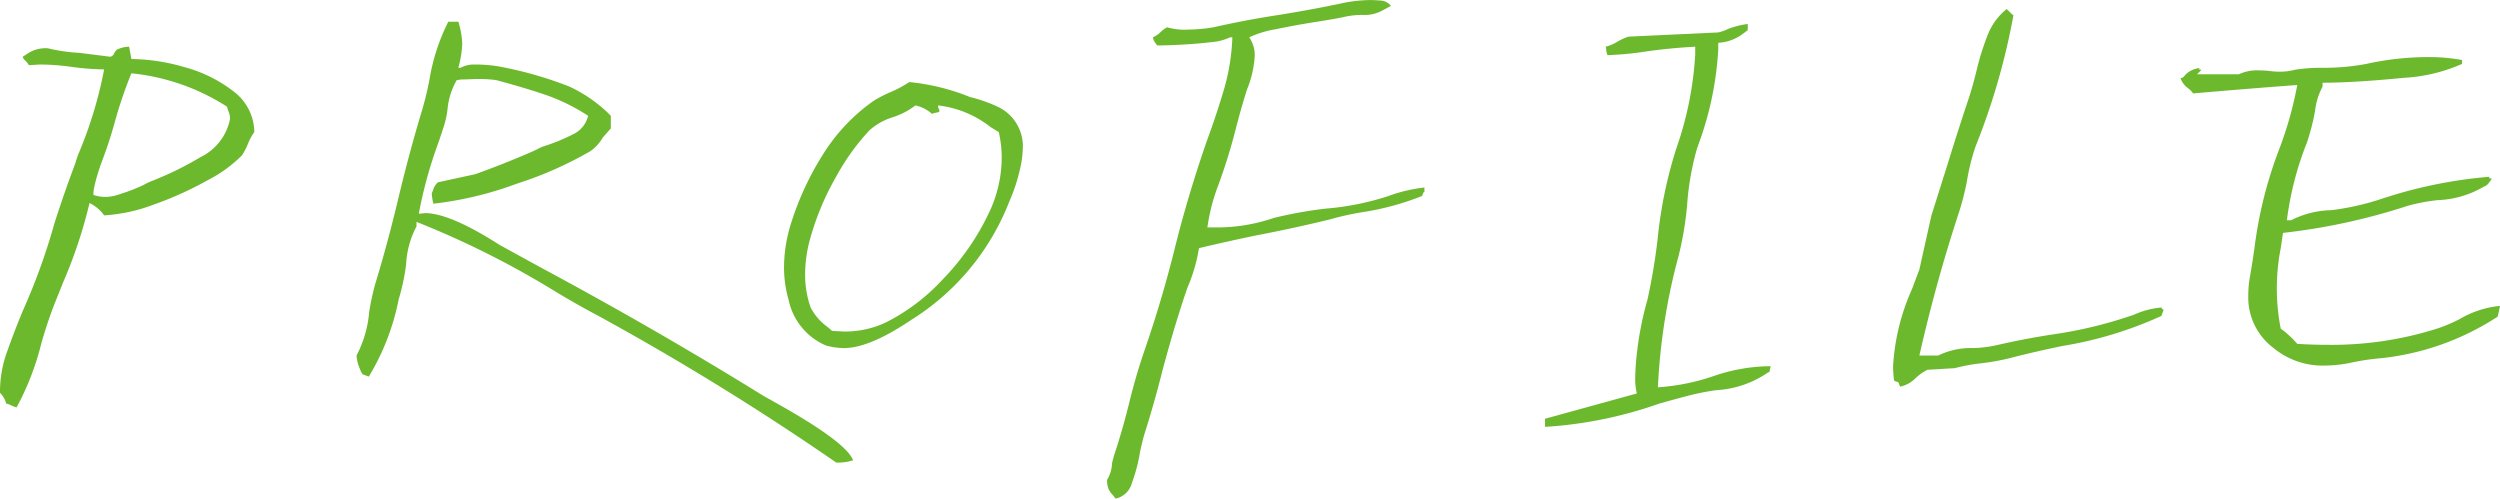 <svg id="图层_1" data-name="图层 1" xmlns="http://www.w3.org/2000/svg" width="180.633" height="36.023" viewBox="0 0 180.633 36.023">
  <defs>
    <style>
      .cls-1 {
        fill: #6cb92d;
      }
    </style>
  </defs>
  <g>
    <path class="cls-1" d="M46.672,393.907a1.711,1.711,0,0,0-.352-.129,1.681,1.681,0,0,0-.445-.773v-.188a8.462,8.462,0,0,1,.527-2.824q.527-1.488,1.113-2.895a45.584,45.584,0,0,0,2.297-6.352q.68-2.133,1.5-4.312a7.215,7.215,0,0,1,.305-.867,30.029,30.029,0,0,0,1.781-5.93,19.504,19.504,0,0,1-2.391-.188,16.059,16.059,0,0,0-2.273-.164l-.773.047a1.5,1.5,0,0,0-.281-.352.493.493,0,0,1-.164-.258l.258-.164a2.354,2.354,0,0,1,1.57-.445,12.31,12.31,0,0,0,2.273.328l2.227.281a.388.388,0,0,0,.27-.223.91.91,0,0,1,.211-.293,2.194,2.194,0,0,1,.879-.211l.164.891a14.169,14.169,0,0,1,3.832.586,10.01,10.01,0,0,1,3.539,1.746,3.732,3.732,0,0,1,1.512,2.941,4.015,4.015,0,0,0-.457.844,4.779,4.779,0,0,1-.434.844,9.935,9.935,0,0,1-2.496,1.805,24.947,24.947,0,0,1-3.867,1.746,12.115,12.115,0,0,1-3.598.785,2.801,2.801,0,0,0-1.055-.891,34.622,34.622,0,0,1-1.922,5.766l-.656,1.641q-.516,1.359-.914,2.766a19.237,19.237,0,0,1-1.781,4.594A2.514,2.514,0,0,1,46.672,393.907Zm7.969-15.293a12.568,12.568,0,0,0,1.594-.621,4.333,4.333,0,0,1,.609-.293,23.445,23.445,0,0,0,3.516-1.723,3.908,3.908,0,0,0,2.086-2.543l.047-.211a1.261,1.261,0,0,0-.082-.48,2.5,2.5,0,0,1-.129-.41,15.636,15.636,0,0,0-6.914-2.414,31.803,31.803,0,0,0-1.242,3.68q-.398,1.406-.891,2.695-.117.305-.281.832t-.246.914a3.111,3.111,0,0,0-.082.527v.141a2.775,2.775,0,0,0,.961.141A3.515,3.515,0,0,0,54.641,378.614Z" transform="translate(-45.875 -364.622)"/>
    <path class="cls-1" d="M89.118,387.45q-1.641-.867-3.258-1.852a64.913,64.913,0,0,0-9.891-4.945v.328a6.499,6.499,0,0,0-.75,2.742,15.208,15.208,0,0,1-.539,2.531,17.174,17.174,0,0,1-2.156,5.578l-.445-.164a1.151,1.151,0,0,1-.164-.293q-.07-.176-.152-.398a2.953,2.953,0,0,1-.129-.668,8.145,8.145,0,0,0,.914-3.141,18.218,18.218,0,0,1,.422-1.969q.914-3,1.676-6.199t1.652-6.176a22.629,22.629,0,0,0,.609-2.461,14.538,14.538,0,0,1,1.359-4.172h.727a6.107,6.107,0,0,1,.281,1.594,7.741,7.741,0,0,1-.281,1.734h.164a1.963,1.963,0,0,1,1.008-.234,10.658,10.658,0,0,1,1.641.117,27.835,27.835,0,0,1,5.156,1.453,10.123,10.123,0,0,1,3.047,2.133v.914l-.562.633a3.144,3.144,0,0,1-.914,1.008,26.919,26.919,0,0,1-5.297,2.344,25.576,25.576,0,0,1-6.047,1.453,3.566,3.566,0,0,1-.117-.773,1.386,1.386,0,0,0,.129-.316,1.176,1.176,0,0,1,.316-.457l2.695-.586q2.156-.773,4.242-1.688l.562-.281a14.252,14.252,0,0,0,2.379-.973,1.963,1.963,0,0,0,.973-1.277,13.846,13.846,0,0,0-3.035-1.5q-1.512-.516-3.598-1.078-.328-.047-.785-.07t-.949,0q-.492.023-.797.023l-.328.047a5.113,5.113,0,0,0-.656,2.016,6.405,6.405,0,0,1-.27,1.301q-.199.621-.41,1.23a31.677,31.677,0,0,0-1.406,5.109l.445-.047q1.805,0,5.391,2.297l2.906,1.594q8.344,4.477,16.148,9.305l1.125.633q4.875,2.742,5.367,4.031a3.635,3.635,0,0,1-1.219.164A195.159,195.159,0,0,0,89.118,387.45Z" transform="translate(-45.875 -364.622)"/>
    <path class="cls-1" d="M105.547,389.583a4.607,4.607,0,0,1-2.695-3.305,8.412,8.412,0,0,1-.328-2.367,10.674,10.674,0,0,1,.445-2.953,21.142,21.142,0,0,1,2.355-5.156,13.368,13.368,0,0,1,3.668-3.891,9.463,9.463,0,0,1,1.277-.656,7.974,7.974,0,0,0,1.301-.703,15.745,15.745,0,0,1,4.383,1.078,11.034,11.034,0,0,1,2.062.727,3.157,3.157,0,0,1,1.758,3.07,7.581,7.581,0,0,1-.258,1.652,12.237,12.237,0,0,1-.703,2.074,17.591,17.591,0,0,1-7.125,8.602q-3,2.016-4.828,2.016A4.929,4.929,0,0,1,105.547,389.583Zm1.289-1.008a6.918,6.918,0,0,0,3.047-.656,14.401,14.401,0,0,0,4.102-3.105,17.788,17.788,0,0,0,3.422-4.98,9.224,9.224,0,0,0,.844-3.82,8.415,8.415,0,0,0-.211-1.852l-.586-.352a7.51,7.51,0,0,0-3.797-1.57.509.509,0,0,0,.047.246.318.318,0,0,1,.047.105.137.137,0,0,1-.141.152,1.683,1.683,0,0,0-.398.105,2.605,2.605,0,0,0-1.195-.609,5.412,5.412,0,0,1-1.676.867,4.486,4.486,0,0,0-1.652.938,16.462,16.462,0,0,0-2.391,3.328,19.422,19.422,0,0,0-1.969,4.805,9.638,9.638,0,0,0-.281,2.25,7.179,7.179,0,0,0,.398,2.414,4.039,4.039,0,0,0,1.008,1.242q.281.211.539.445Z" transform="translate(-45.875 -364.622)"/>
    <path class="cls-1" d="M126.219,400.329a1.486,1.486,0,0,1-.246-.375,1.627,1.627,0,0,1-.105-.668,2.388,2.388,0,0,0,.352-1.172,7.361,7.361,0,0,1,.258-.914q.562-1.734,1.008-3.562t1.078-3.68q1.242-3.586,2.18-7.336.961-3.891,2.367-7.922.633-1.711,1.184-3.562a15.253,15.253,0,0,0,.621-3.82h-.164a3.84,3.84,0,0,1-1.383.352q-.984.117-2.074.176t-1.816.059a1.46,1.46,0,0,0-.152-.211.973.973,0,0,1-.152-.375,1.75,1.75,0,0,0,.539-.363,1.917,1.917,0,0,1,.492-.363,4.481,4.481,0,0,0,1.57.164,11.24,11.24,0,0,0,1.781-.164q2.156-.492,4.477-.855t4.57-.832a10.747,10.747,0,0,1,2.25-.281q.281,0,.762.035a1.026,1.026,0,0,1,.762.387l-.609.328a2.654,2.654,0,0,1-1.359.328h-.211a5.519,5.519,0,0,0-1.195.141q-.633.141-2.062.363t-2.883.527a7.239,7.239,0,0,0-1.922.586,2.281,2.281,0,0,1,.398,1.312,7.536,7.536,0,0,1-.562,2.461q-.445,1.406-.82,2.883a40.343,40.343,0,0,1-1.254,4.031,13.604,13.604,0,0,0-.785,3.047h.633a12.622,12.622,0,0,0,4.148-.68,30.491,30.491,0,0,1,3.773-.68,19.733,19.733,0,0,0,4.477-.891,11.123,11.123,0,0,1,2.648-.633v.328l-.07.023-.094.258a19.586,19.586,0,0,1-4.008,1.125,20.784,20.784,0,0,0-2.625.562q-2.578.633-5.273,1.148-2.156.445-4.219.938a11.93,11.93,0,0,1-.844,2.883q-.914,2.672-1.805,6-.562,2.25-1.289,4.547-.164.562-.328,1.336a11.442,11.442,0,0,1-.574,2.18,1.549,1.549,0,0,1-1.184,1.148A3.26,3.26,0,0,0,126.219,400.329Z" transform="translate(-45.875 -364.622)"/>
    <path class="cls-1" d="M157.508,394.879l6.633-1.828a4.517,4.517,0,0,1-.117-1.125q0-.398.07-1.289a24.198,24.198,0,0,1,.82-4.383q.469-2.133.727-4.336a31.76,31.76,0,0,1,1.359-6.586,24.621,24.621,0,0,0,1.359-6.773v-.562q-1.758.094-3.445.328a23.885,23.885,0,0,1-2.859.281h-.047a.389.389,0,0,0-.035-.152.414.414,0,0,1-.035-.164,1.614,1.614,0,0,0-.047-.293,3.136,3.136,0,0,0,.832-.352,3.991,3.991,0,0,1,.809-.375l6.492-.305a3.319,3.319,0,0,0,.727-.258,6.153,6.153,0,0,1,1.406-.352v.445l-.375.281a3.238,3.238,0,0,1-1.758.633v.492a23.571,23.571,0,0,1-1.453,6.914.159.159,0,0,1-.047.117,19.602,19.602,0,0,0-.75,4.219,24.157,24.157,0,0,1-.609,3.633,43.955,43.955,0,0,0-1.5,9.516,15.549,15.549,0,0,0,3.984-.797,12.829,12.829,0,0,1,4.148-.727v.094a.555.555,0,0,0-.047.199.213.213,0,0,1-.07.152h-.047a7.327,7.327,0,0,1-3.773,1.289,18.768,18.768,0,0,0-2.098.422q-.973.258-1.98.539a30.269,30.269,0,0,1-8.273,1.688Z" transform="translate(-45.875 -364.622)"/>
    <path class="cls-1" d="M183.079,392.336a.162.162,0,0,0-.141-.129.516.516,0,0,1-.211-.094,7.799,7.799,0,0,1-.07-1.055,15.77,15.77,0,0,1,1.359-5.531l.539-1.43.867-3.891,1.219-3.867q.75-2.438,1.523-4.734.281-.891.516-1.852a18.682,18.682,0,0,1,.797-2.566,4.499,4.499,0,0,1,1.383-1.91,2.936,2.936,0,0,1,.27.258.98.98,0,0,0,.223.188,49.193,49.193,0,0,1-2.742,9.492,15.468,15.468,0,0,0-.633,2.578,20,20,0,0,1-.586,2.25q-1.641,4.992-2.836,10.266h1.359a5.393,5.393,0,0,1,2.484-.539,8.696,8.696,0,0,0,1.852-.234q1.945-.445,3.938-.75a31.286,31.286,0,0,0,5.883-1.43,6.06,6.06,0,0,1,1.969-.516l.047.094.117.07-.164.445a28.189,28.189,0,0,1-7.195,2.18q-1.922.398-3.656.844a16.587,16.587,0,0,1-2.168.398,12.825,12.825,0,0,0-1.91.352l-1.969.117a3.49,3.49,0,0,0-.914.656,2.213,2.213,0,0,1-1.055.562A.757.757,0,0,1,183.079,392.336Z" transform="translate(-45.875 -364.622)"/>
    <path class="cls-1" d="M210.149,389.77a4.563,4.563,0,0,1-1.828-3.82,7.855,7.855,0,0,1,.094-1.195q.188-1.055.352-2.203a30.358,30.358,0,0,1,1.734-7.008,26.699,26.699,0,0,0,1.359-4.781q-3.773.281-7.523.609a1.805,1.805,0,0,0-.445-.434,1.511,1.511,0,0,1-.469-.668.328.328,0,0,0,.199-.07q.035-.047.281-.293a1.685,1.685,0,0,1,.879-.363v.117h.164l-.328.328h3.023a3.075,3.075,0,0,1,1.453-.281,6.519,6.519,0,0,1,.785.047,5.809,5.809,0,0,0,.691.047,4.266,4.266,0,0,0,1.125-.141,12.469,12.469,0,0,1,1.852-.141h.422a16.45,16.45,0,0,0,2.883-.281,20.787,20.787,0,0,1,4.5-.492,13.099,13.099,0,0,1,2.414.211v.281a12.071,12.071,0,0,1-4.219,1.008q-3.609.352-5.859.352v.281a4.799,4.799,0,0,0-.539,1.734,16.419,16.419,0,0,1-.586,2.297,22.86,22.86,0,0,0-1.453,5.625h.305a6.646,6.646,0,0,1,2.906-.727,19.119,19.119,0,0,0,3.492-.773,33.413,33.413,0,0,1,7.922-1.641v.117h.164l-.023.094q-.141.188-.234.305a.792.792,0,0,1-.328.211,7.074,7.074,0,0,1-3.305.961,13.534,13.534,0,0,0-2.133.398,45.023,45.023,0,0,1-9.047,1.969l-.164,1.102a15.143,15.143,0,0,0-.281,2.93,14.9,14.9,0,0,0,.281,2.883,6.967,6.967,0,0,1,1.195,1.102q1.125.07,2.227.07a25.234,25.234,0,0,0,7.875-1.172,11.39,11.39,0,0,0,1.617-.68,7.052,7.052,0,0,1,2.93-.961l-.164.773a19.1,19.1,0,0,1-8.367,3,17.231,17.231,0,0,0-2.168.316,9.496,9.496,0,0,1-1.98.223A5.57,5.57,0,0,1,210.149,389.77Z" transform="translate(-45.875 -364.622)"/>
  </g>
</svg>
